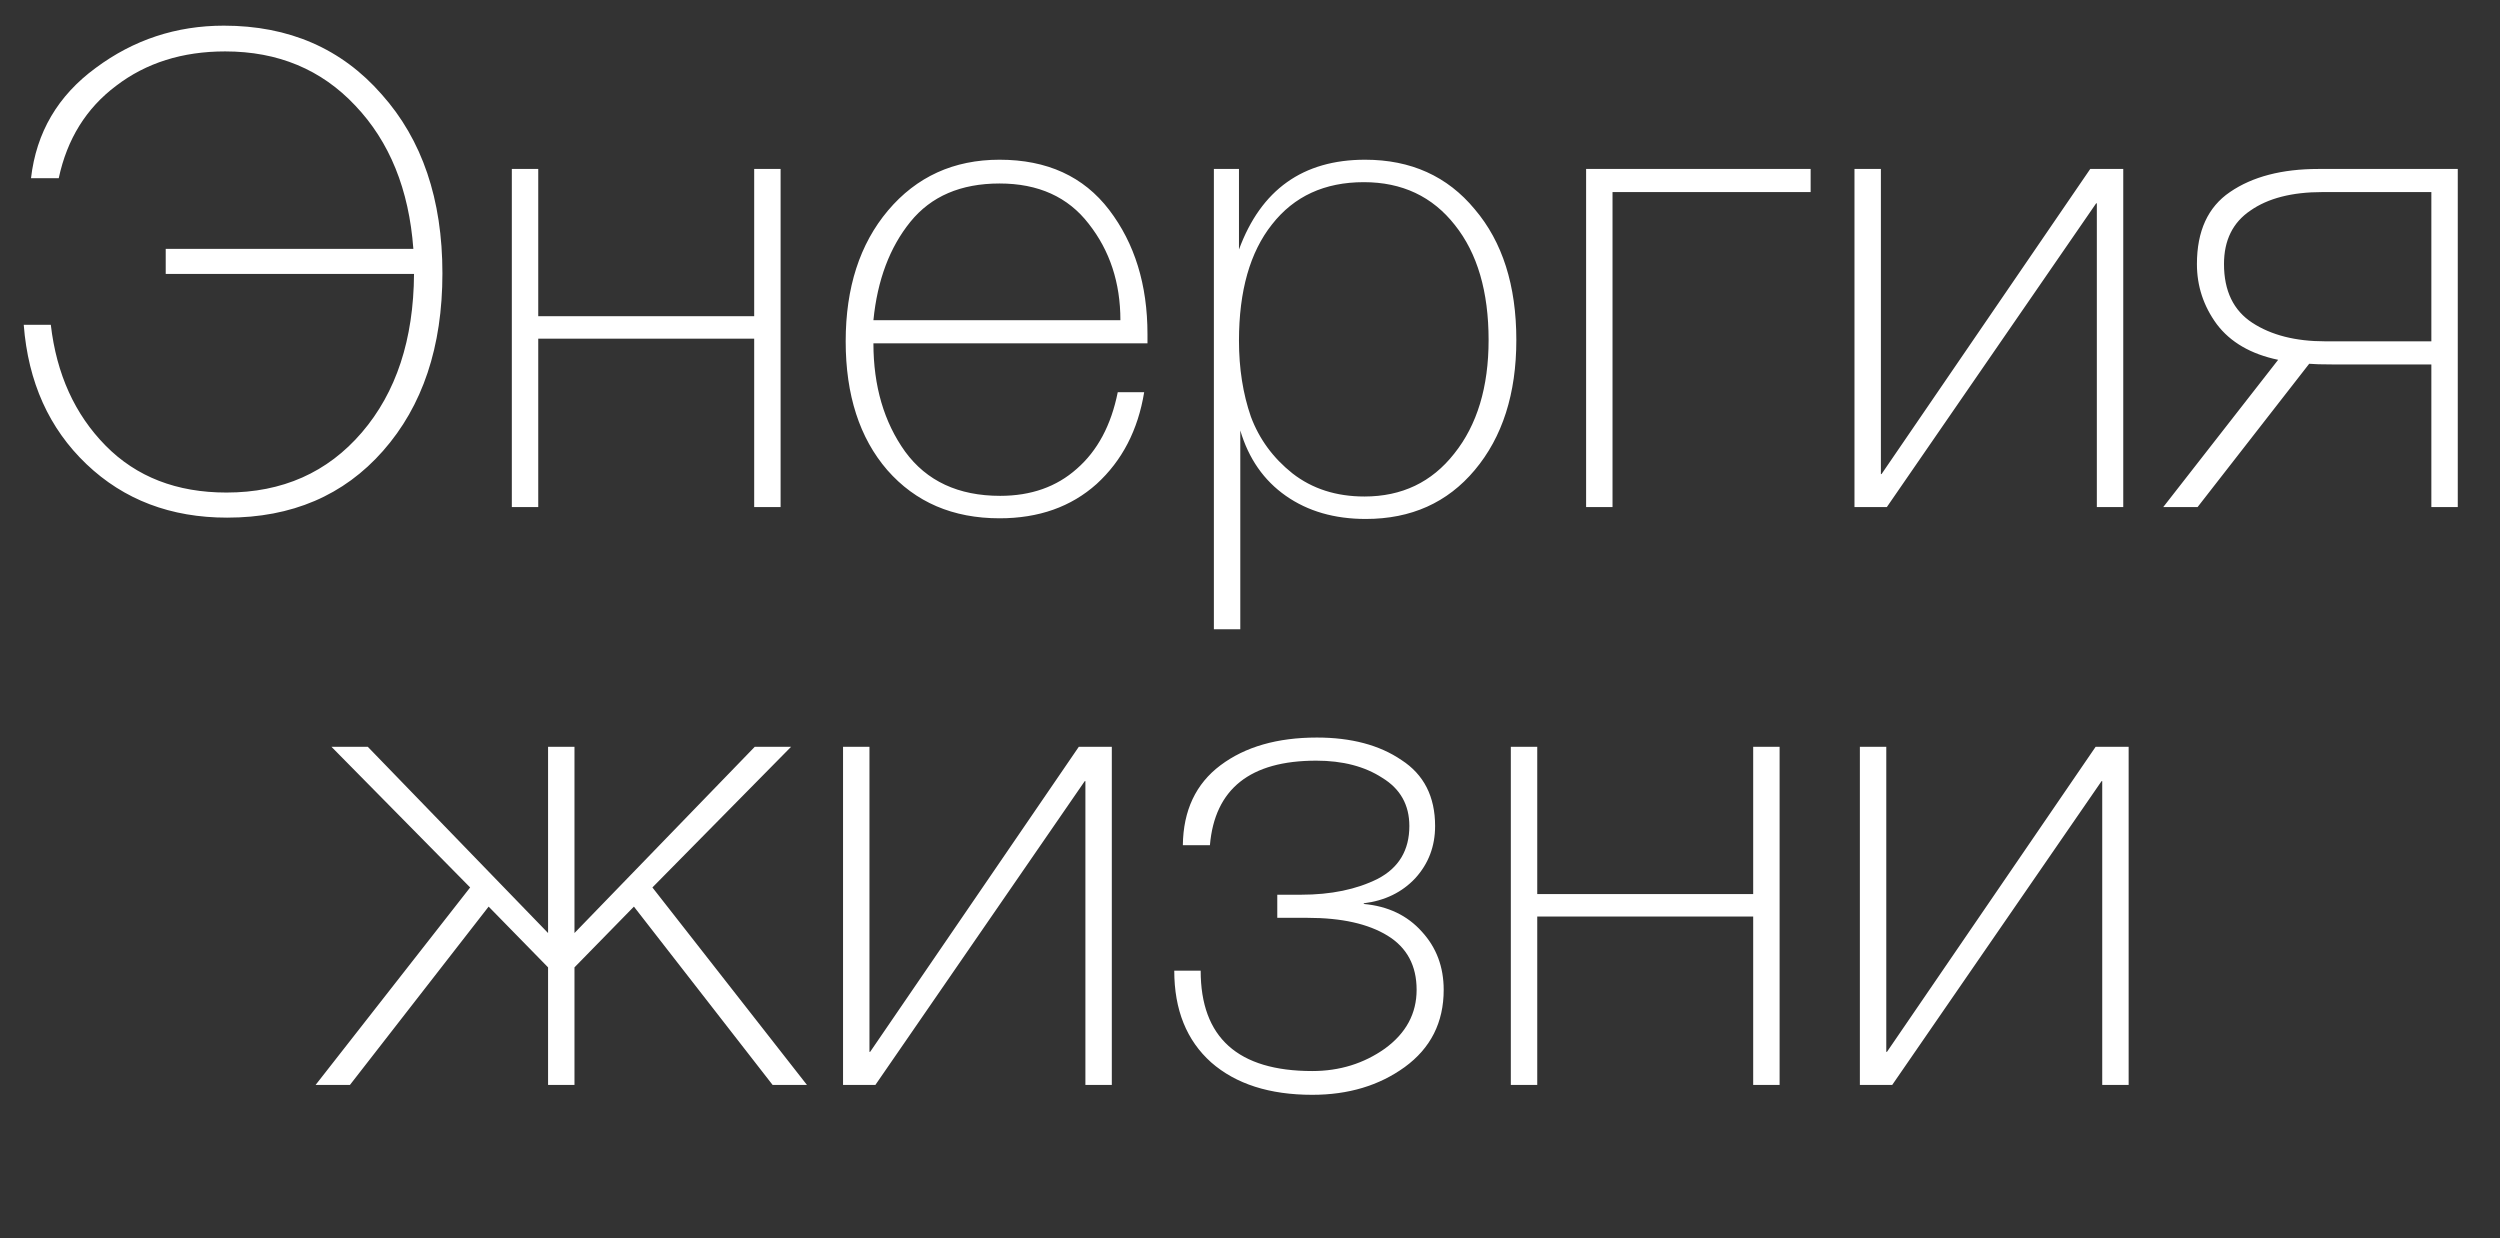 <?xml version="1.0" encoding="UTF-8"?> <svg xmlns="http://www.w3.org/2000/svg" width="212" height="105" viewBox="0 0 212 105" fill="none"><rect x="0" y="0" width="212" height="105" fill="#333333" stroke="none"/><path d="M37.517 23.176C37.517 29.411 35.837 34.432 32.477 38.24C29.154 42.011 24.749 43.896 19.261 43.896C14.482 43.896 10.506 42.384 7.333 39.36C4.16 36.336 2.386 32.397 2.013 27.544H4.309C4.794 31.725 6.344 35.141 8.957 37.792C11.57 40.443 14.986 41.768 19.205 41.768C23.946 41.768 27.773 40.069 30.685 36.672C33.597 33.275 35.072 28.795 35.109 23.232H14.053V21.104H35.053C34.68 16.064 33.037 12.013 30.125 8.952C27.25 5.891 23.573 4.36 19.093 4.36C15.472 4.36 12.392 5.331 9.853 7.272C7.314 9.176 5.69 11.789 4.981 15.112H2.629C3.077 11.229 4.906 8.112 8.117 5.76C11.328 3.371 14.949 2.176 18.981 2.176C24.506 2.176 28.968 4.117 32.365 8C35.8 11.845 37.517 16.904 37.517 23.176ZM63.955 43V28.72H45.643V43H43.403V14.328H45.643V26.816H63.955V14.328H66.195V43H63.955ZM97.026 33.256C96.503 36.467 95.159 39.061 92.994 41.04C90.829 42.981 88.085 43.952 84.762 43.952C80.805 43.952 77.631 42.589 75.242 39.864C72.89 37.139 71.714 33.499 71.714 28.944C71.714 24.389 72.909 20.693 75.298 17.856C77.725 14.981 80.879 13.544 84.762 13.544C88.794 13.544 91.892 14.963 94.058 17.8C96.223 20.637 97.306 24.147 97.306 28.328V29.112H74.066C74.066 32.733 74.962 35.795 76.754 38.296C78.583 40.797 81.271 42.048 84.818 42.048C87.431 42.048 89.597 41.283 91.314 39.752C93.069 38.221 94.226 36.056 94.786 33.256H97.026ZM95.01 27.152C95.01 23.979 94.114 21.253 92.322 18.976C90.567 16.699 88.047 15.56 84.762 15.56C81.477 15.56 78.957 16.643 77.202 18.808C75.447 20.973 74.402 23.755 74.066 27.152H95.01ZM105.065 14.328V21.16C106.932 16.083 110.497 13.544 115.761 13.544C119.644 13.544 122.742 14.944 125.057 17.744C127.409 20.507 128.585 24.203 128.585 28.832C128.585 33.387 127.409 37.064 125.057 39.864C122.742 42.627 119.662 44.008 115.817 44.008C113.166 44.008 110.908 43.355 109.041 42.048C107.174 40.741 105.886 38.893 105.177 36.504V53.36H102.937V14.328H105.065ZM115.649 15.448C112.326 15.448 109.732 16.643 107.865 19.032C105.998 21.384 105.065 24.669 105.065 28.888C105.065 31.24 105.401 33.387 106.073 35.328C106.782 37.232 107.958 38.837 109.601 40.144C111.281 41.451 113.316 42.104 115.705 42.104C118.878 42.104 121.417 40.891 123.321 38.464C125.262 36.037 126.233 32.827 126.233 28.832C126.233 24.725 125.281 21.477 123.377 19.088C121.473 16.661 118.897 15.448 115.649 15.448ZM136.742 16.288V43H134.502V14.328H153.542V16.288H136.742ZM177.812 43V17.24H177.756L160.004 43H157.26V14.328H159.5V40.2H159.556L177.252 14.328H180.052V43H177.812ZM206.179 43V30.904H197.723C196.864 30.904 196.23 30.885 195.819 30.848L186.355 43H183.443L193.187 30.512C190.872 30.027 189.136 29.019 187.979 27.488C186.859 25.957 186.299 24.259 186.299 22.392C186.299 19.592 187.232 17.557 189.099 16.288C191.003 14.981 193.504 14.328 196.603 14.328H208.419V43H206.179ZM206.179 16.288H196.939C194.363 16.288 192.328 16.811 190.835 17.856C189.342 18.864 188.595 20.376 188.595 22.392C188.595 24.669 189.398 26.331 191.003 27.376C192.608 28.421 194.662 28.944 197.163 28.944H206.179V16.288Z" fill="white"></path><path d="M41.436 76.88L29.676 92H26.764L39.868 75.256L28.108 63.328H31.188L46.476 79.12V63.328H48.716V79.12L64.004 63.328H67.084L55.324 75.256L68.428 92H65.516L53.756 76.88L48.716 82.032V92H46.476V82.032L41.436 76.88ZM92.042 92V66.24H91.986L74.234 92H71.49V63.328H73.73V89.2H73.786L91.482 63.328H94.282V92H92.042ZM121.697 70.048C121.697 71.765 121.137 73.24 120.017 74.472C118.897 75.667 117.441 76.376 115.649 76.6V76.656C117.702 76.843 119.345 77.627 120.577 79.008C121.809 80.352 122.425 81.995 122.425 83.936C122.425 86.699 121.324 88.883 119.121 90.488C116.956 92.056 114.342 92.84 111.281 92.84C107.66 92.84 104.804 91.925 102.713 90.096C100.622 88.229 99.577 85.635 99.577 82.312H101.817C101.817 87.987 104.972 90.824 111.281 90.824C113.596 90.824 115.649 90.189 117.441 88.92C119.233 87.613 120.129 85.952 120.129 83.936C120.129 81.883 119.308 80.352 117.665 79.344C116.022 78.336 113.764 77.832 110.889 77.832H108.313V75.872H110.329C112.868 75.872 115.033 75.424 116.825 74.528C118.617 73.595 119.513 72.101 119.513 70.048C119.513 68.256 118.748 66.893 117.217 65.96C115.724 64.989 113.857 64.504 111.617 64.504C106.017 64.504 103.012 66.893 102.601 71.672H100.305C100.342 68.723 101.406 66.464 103.497 64.896C105.588 63.328 108.313 62.544 111.673 62.544C114.585 62.544 116.974 63.179 118.841 64.448C120.745 65.68 121.697 67.547 121.697 70.048ZM148.67 92V77.72H130.358V92H128.118V63.328H130.358V75.816H148.67V63.328H150.91V92H148.67ZM178.269 92V66.24H178.213L160.461 92H157.717V63.328H159.957V89.2H160.013L177.709 63.328H180.509V92H178.269Z" fill="white"></path></svg> 
